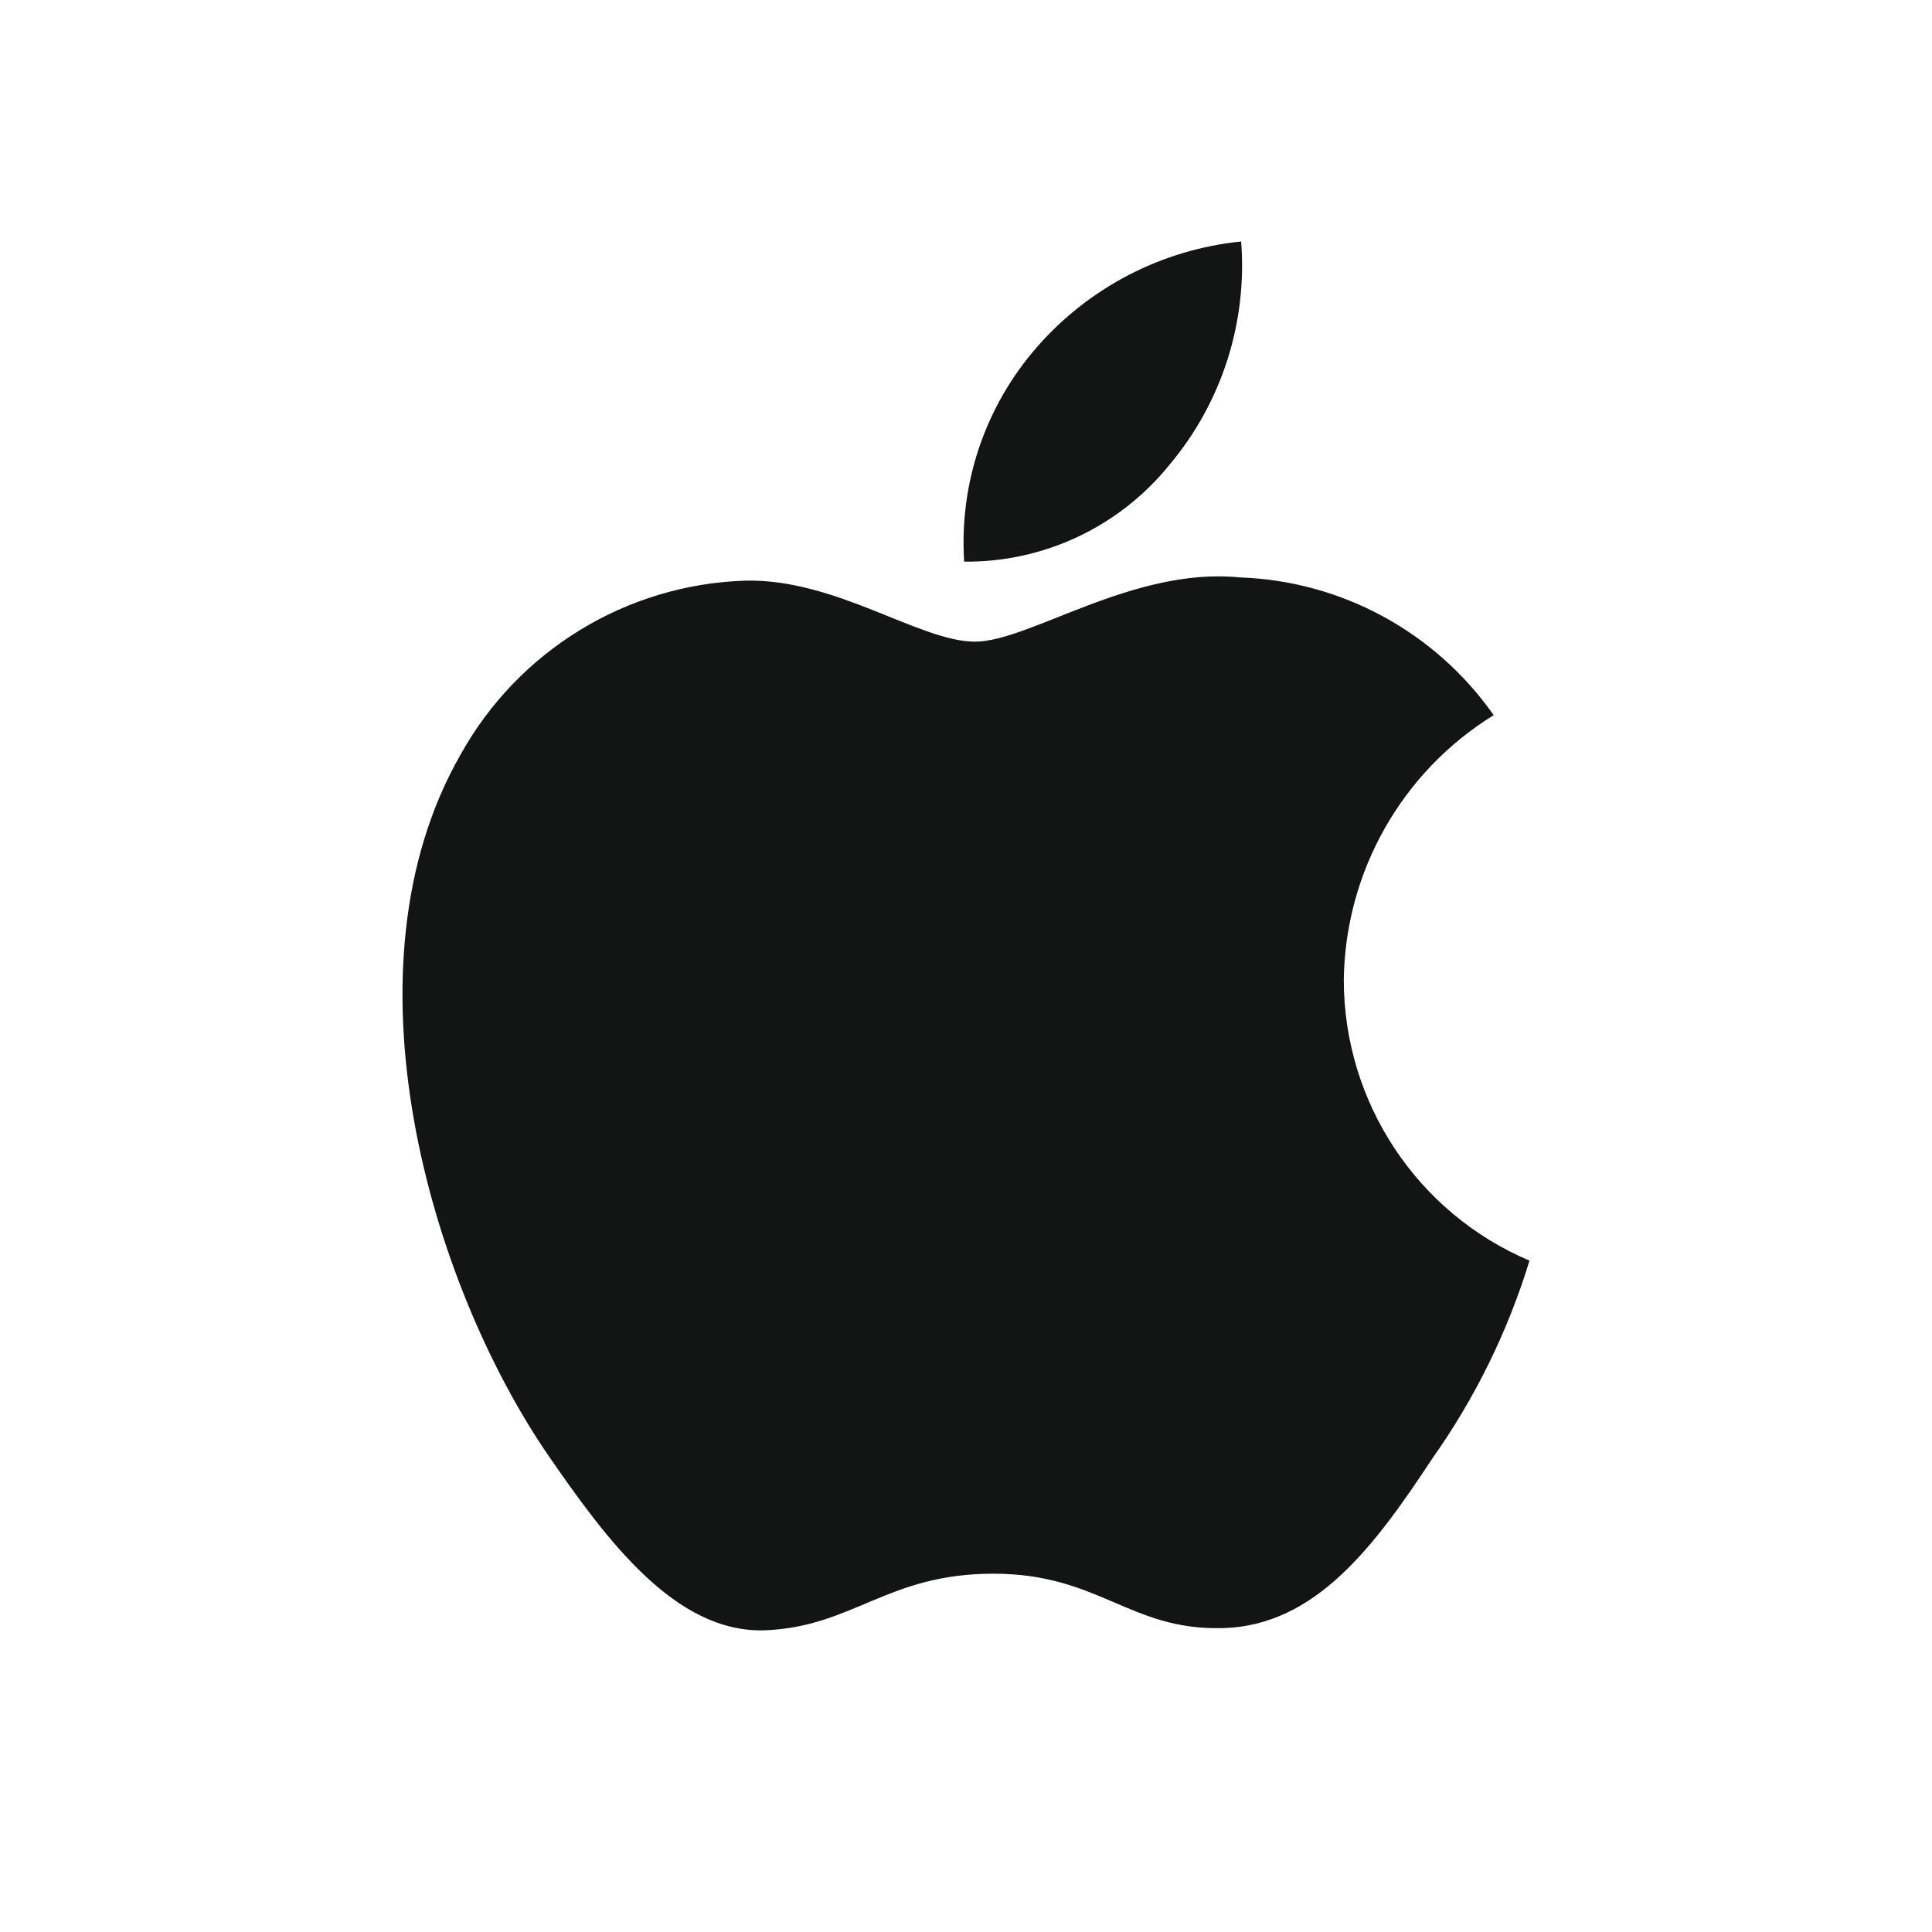 <?xml version="1.0" encoding="UTF-8"?>
<svg width="24px" height="24px" viewBox="0 0 24 24" version="1.1" xmlns="http://www.w3.org/2000/svg" xmlns:xlink="http://www.w3.org/1999/xlink">
    <title>icon_iOS_Hover</title>
    <g id="最新" stroke="none" stroke-width="1" fill="none" fill-rule="evenodd">
        <g id="Chat/状态" transform="translate(-723, -1144)">
            <g id="#tmp-icon_iOS_Hover" transform="translate(723, 1144)">
                <rect id="矩形" fill-opacity="0" fill="#D8D8D8" x="0" y="0" width="24" height="24"></rect>
                <path d="M16.693,12.177 C16.709,10.832 17.412,9.589 18.555,8.884 C17.83,7.85 16.664,7.217 15.404,7.173 C14.075,7.038 12.787,7.971 12.112,7.971 C11.424,7.971 10.385,7.186 9.258,7.213 C7.784,7.26 6.442,8.079 5.723,9.371 C4.198,12.029 5.339,15.924 6.803,18.068 C7.531,19.123 8.388,20.293 9.508,20.252 C10.607,20.205 11.019,19.549 12.341,19.549 C13.65,19.549 14.035,20.252 15.175,20.225 C16.355,20.205 17.098,19.17 17.799,18.109 C18.327,17.362 18.732,16.535 19,15.66 C17.604,15.068 16.696,13.697 16.693,12.177 Z M14.534,5.766 C15.179,4.996 15.496,4.002 15.418,3 C14.437,3.099 13.53,3.568 12.881,4.312 C12.24,5.045 11.914,6.003 11.977,6.977 C12.969,6.987 13.912,6.541 14.534,5.766 Z" id="形状结合" fill="#131414"></path>
            </g>
        </g>
    </g>
</svg>